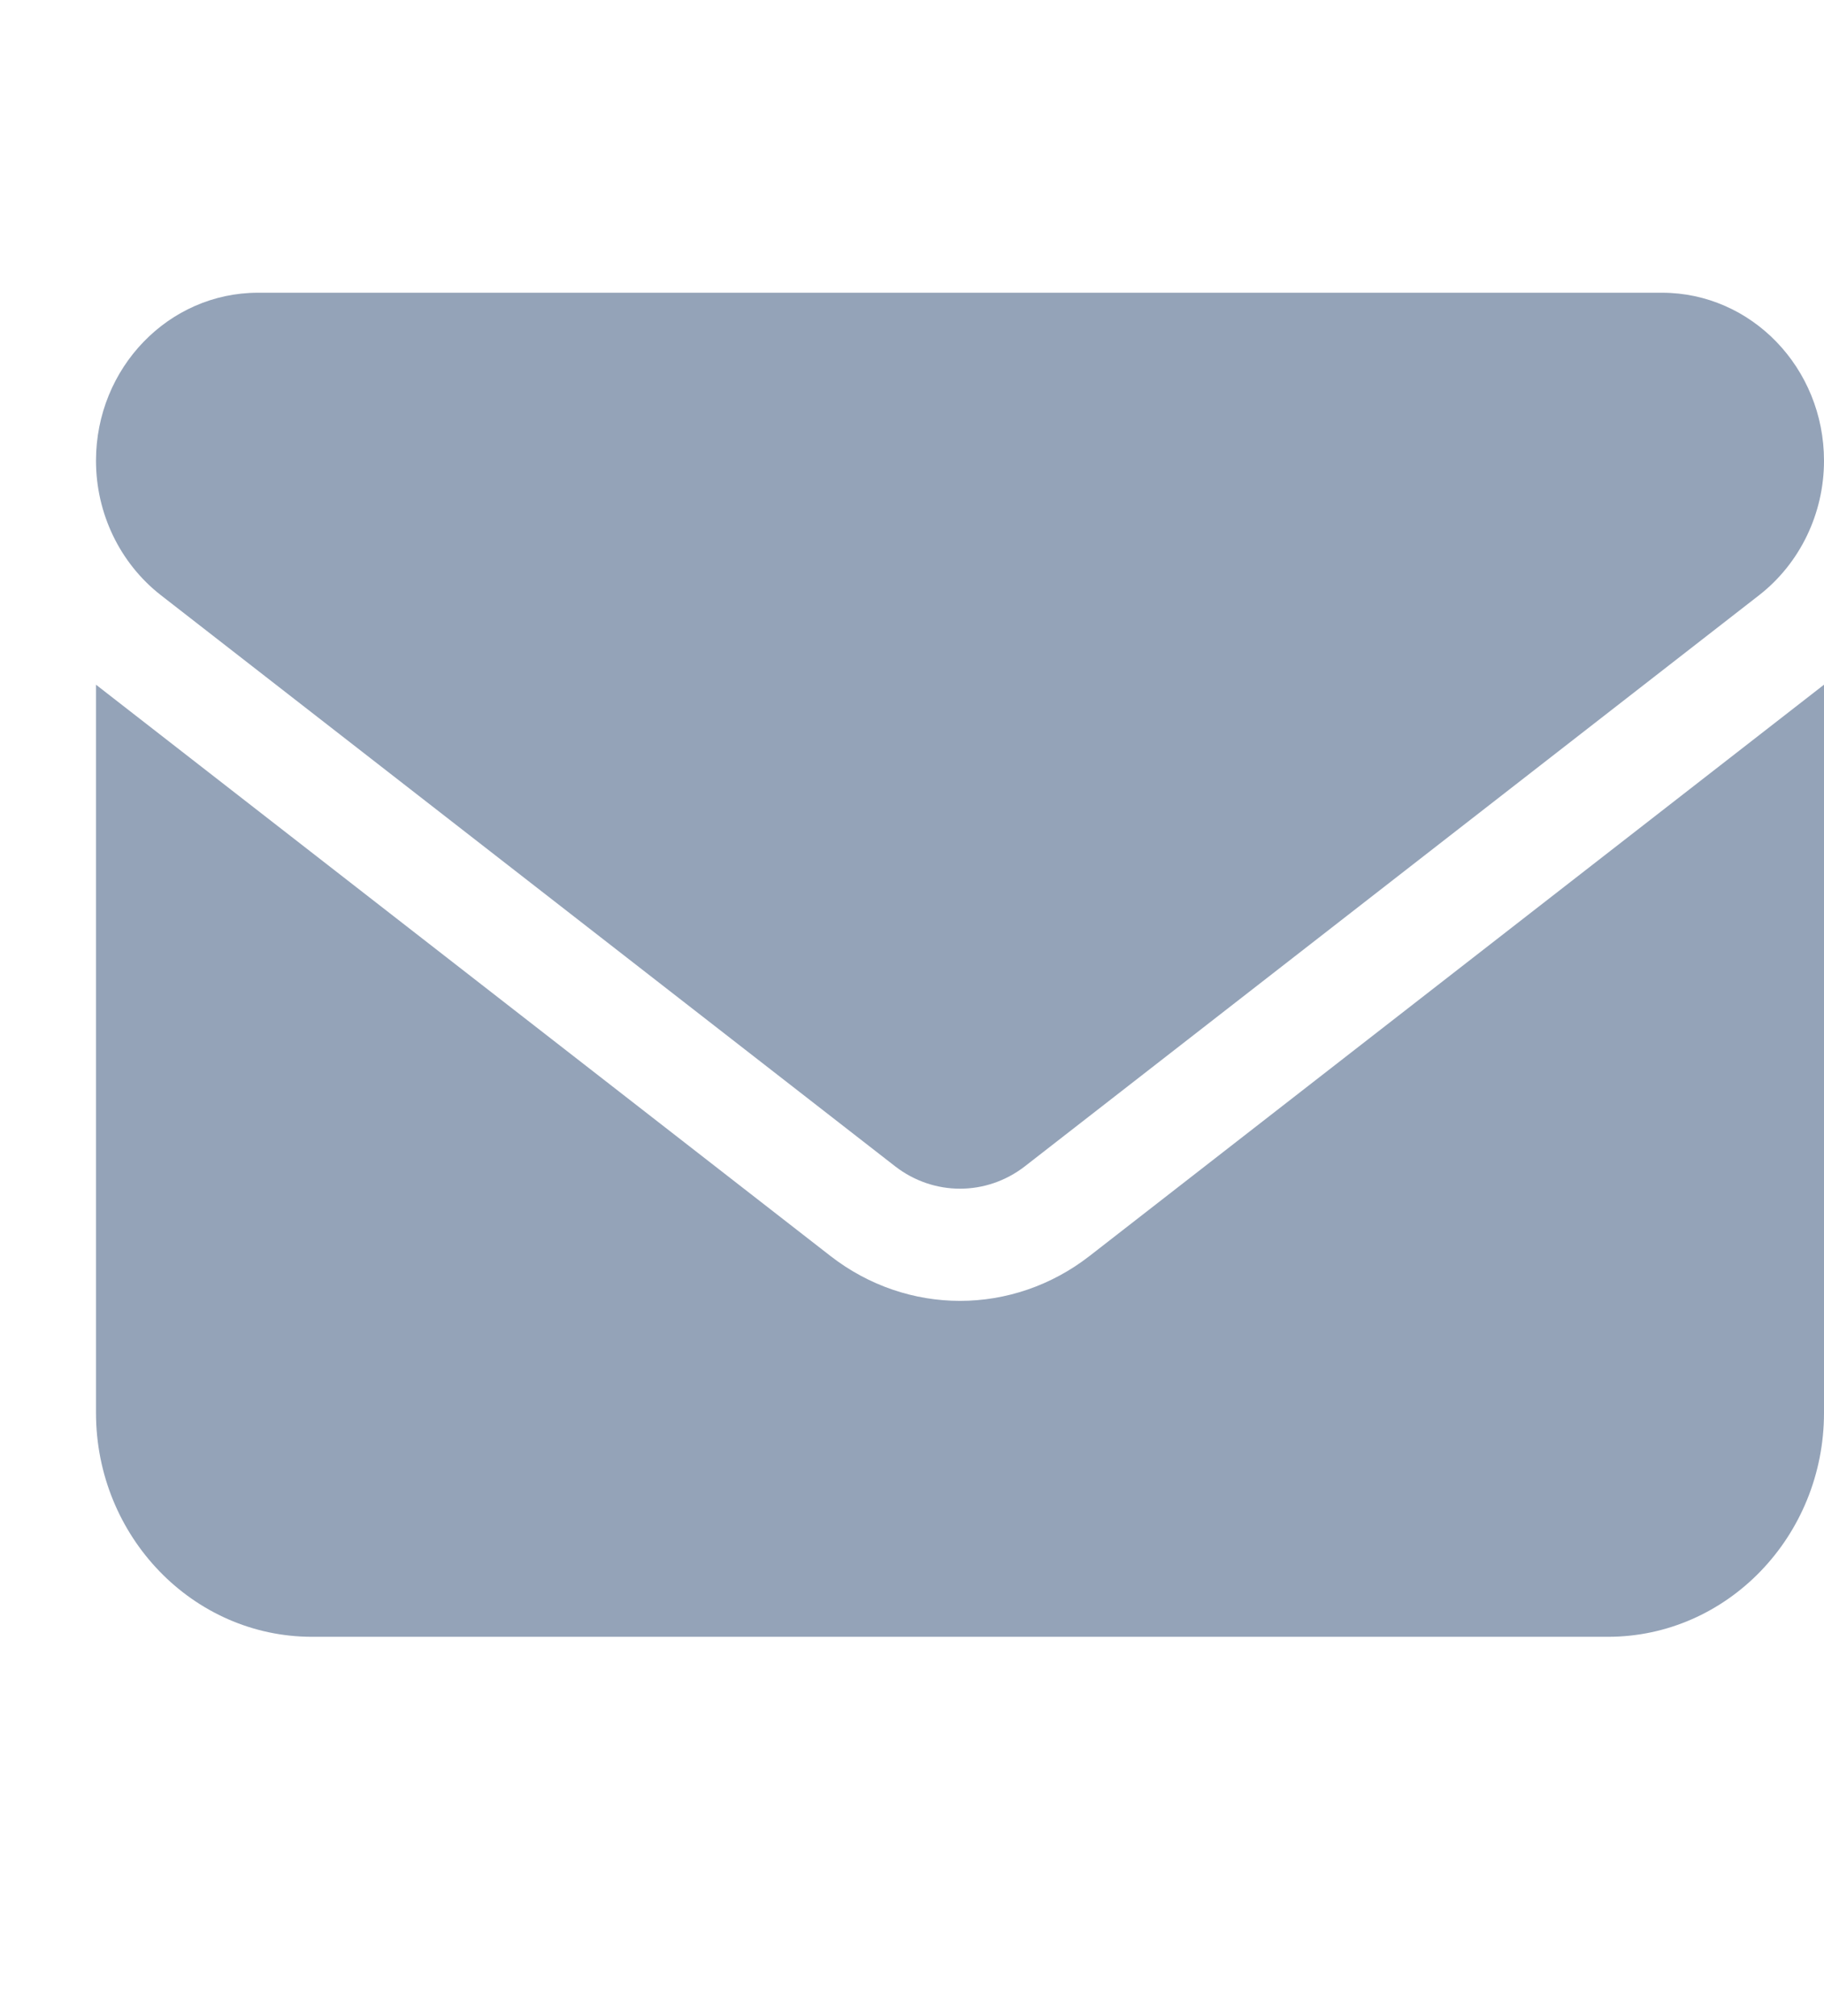 <svg width="19" height="21" viewBox="0 0 19 21" fill="none" xmlns="http://www.w3.org/2000/svg">
<path d="M2.688 3.049C1.756 3.049 1 3.833 1 4.799C1 5.349 1.25 5.867 1.675 6.199L9.325 12.149C9.726 12.459 10.274 12.459 10.675 12.149L18.325 6.199C18.75 5.867 19 5.349 19 4.799C19 3.833 18.244 3.049 17.312 3.049H2.688ZM1 7.132V14.716C1 16.003 2.009 17.049 3.25 17.049H16.75C17.991 17.049 19 16.003 19 14.716V7.132L11.35 13.082C10.548 13.706 9.452 13.706 8.65 13.082L1 7.132Z" fill="#94A3B8"/>
</svg>
